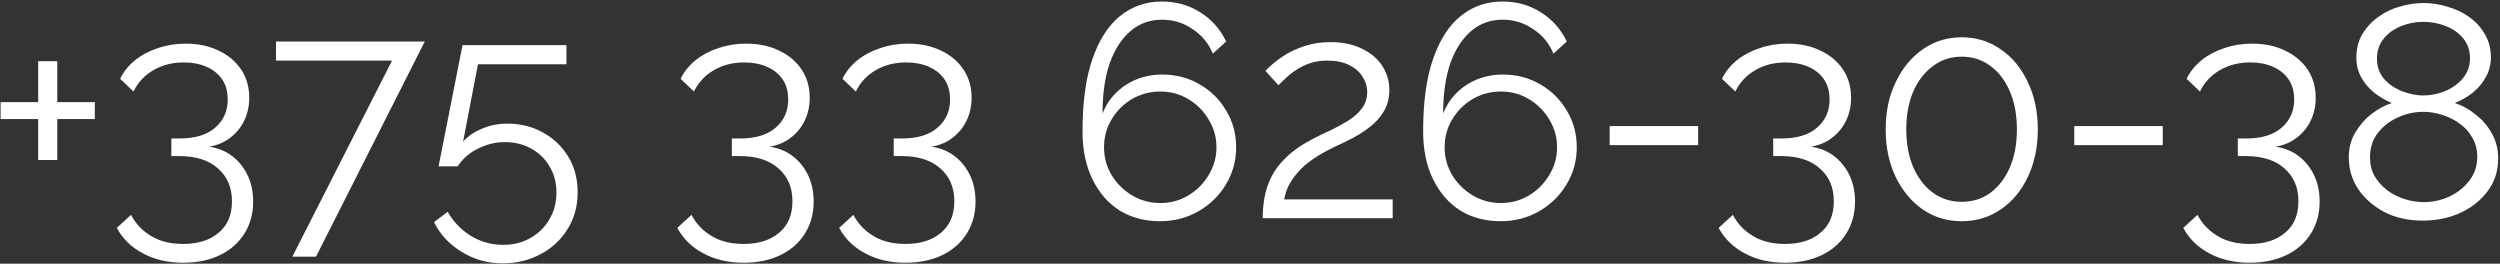 <?xml version="1.0" encoding="UTF-8"?> <svg xmlns="http://www.w3.org/2000/svg" width="825" height="87" viewBox="0 0 825 87" fill="none"><rect x="0" y="0" width="825" height="87" fill="#333333" stroke="none"/><path d="M31.3 33.7V39.3H18.9V52.8H12.6V39.3H0.2V33.7H12.6V20.2H18.9V33.7H31.3ZM69.046 48.4C72.046 48.867 74.613 49.933 76.746 51.6C78.879 53.267 80.546 55.367 81.746 57.9C82.946 60.433 83.546 63.3 83.546 66.5C83.546 70.5 82.579 74.033 80.646 77.1C78.713 80.167 76.013 82.533 72.546 84.2C69.079 85.867 65.046 86.7 60.446 86.7C55.379 86.7 50.946 85.667 47.146 83.6C43.346 81.6 40.479 78.8 38.546 75.2L43.246 70.9C44.713 73.767 46.879 76.067 49.746 77.8C52.613 79.6 56.179 80.5 60.446 80.5C65.379 80.5 69.279 79.267 72.146 76.8C75.079 74.4 76.546 70.933 76.546 66.4C76.546 61.867 75.013 58.267 71.946 55.6C68.946 52.867 64.646 51.5 59.046 51.5H56.546V45.7H59.246C64.379 45.7 68.313 44.5 71.046 42.1C73.779 39.7 75.146 36.633 75.146 32.9C75.146 30.167 74.513 27.9 73.246 26.1C71.979 24.3 70.246 22.933 68.046 22C65.913 21.067 63.446 20.6 60.646 20.6C56.846 20.6 53.479 21.467 50.546 23.2C47.679 24.867 45.513 27.2 44.046 30.2L39.646 26C40.779 23.667 42.413 21.633 44.546 19.9C46.679 18.167 49.179 16.833 52.046 15.9C54.913 14.9 57.979 14.4 61.246 14.4C65.379 14.4 69.013 15.167 72.146 16.7C75.279 18.167 77.746 20.233 79.546 22.9C81.346 25.567 82.246 28.7 82.246 32.3C82.246 34.967 81.713 37.433 80.646 39.7C79.579 41.967 78.046 43.867 76.046 45.4C74.113 46.933 71.779 47.933 69.046 48.4ZM129.376 20H91.076V13.7H140.176L104.276 84.7H96.476L129.376 20ZM165.927 86.9C160.927 86.9 156.393 85.633 152.327 83.1C148.26 80.633 145.227 77.367 143.227 73.3L147.727 69.9C149.593 73.167 152.127 75.8 155.327 77.8C158.593 79.8 162.16 80.8 166.027 80.8C169.36 80.8 172.327 80.067 174.927 78.6C177.593 77.133 179.693 75.1 181.227 72.5C182.827 69.9 183.627 66.9 183.627 63.5C183.627 60.233 182.86 57.367 181.327 54.9C179.86 52.367 177.827 50.4 175.227 49C172.693 47.6 169.827 46.9 166.627 46.9C163.56 46.9 160.627 47.6 157.827 49C155.027 50.333 152.76 52.3 151.027 54.9H144.727L152.627 14.9H186.927V21.2H157.727L152.827 46.7C154.56 44.833 156.693 43.4 159.227 42.4C161.76 41.333 164.493 40.8 167.427 40.8C171.76 40.8 175.66 41.767 179.127 43.7C182.66 45.633 185.46 48.3 187.527 51.7C189.593 55.1 190.627 59 190.627 63.4C190.627 68.067 189.493 72.167 187.227 75.7C185.027 79.233 182.06 81.967 178.327 83.9C174.593 85.9 170.46 86.9 165.927 86.9ZM254.007 48.4C257.007 48.867 259.574 49.933 261.707 51.6C263.84 53.267 265.507 55.367 266.707 57.9C267.907 60.433 268.507 63.3 268.507 66.5C268.507 70.5 267.54 74.033 265.607 77.1C263.674 80.167 260.974 82.533 257.507 84.2C254.04 85.867 250.007 86.7 245.407 86.7C240.34 86.7 235.907 85.667 232.107 83.6C228.307 81.6 225.44 78.8 223.507 75.2L228.207 70.9C229.674 73.767 231.84 76.067 234.707 77.8C237.574 79.6 241.14 80.5 245.407 80.5C250.34 80.5 254.24 79.267 257.107 76.8C260.04 74.4 261.507 70.933 261.507 66.4C261.507 61.867 259.974 58.267 256.907 55.6C253.907 52.867 249.607 51.5 244.007 51.5H241.507V45.7H244.207C249.34 45.7 253.274 44.5 256.007 42.1C258.74 39.7 260.107 36.633 260.107 32.9C260.107 30.167 259.474 27.9 258.207 26.1C256.94 24.3 255.207 22.933 253.007 22C250.874 21.067 248.407 20.6 245.607 20.6C241.807 20.6 238.44 21.467 235.507 23.2C232.64 24.867 230.474 27.2 229.007 30.2L224.607 26C225.74 23.667 227.374 21.633 229.507 19.9C231.64 18.167 234.14 16.833 237.007 15.9C239.874 14.9 242.94 14.4 246.207 14.4C250.34 14.4 253.974 15.167 257.107 16.7C260.24 18.167 262.707 20.233 264.507 22.9C266.307 25.567 267.207 28.7 267.207 32.3C267.207 34.967 266.674 37.433 265.607 39.7C264.54 41.967 263.007 43.867 261.007 45.4C259.074 46.933 256.74 47.933 254.007 48.4ZM307.425 48.4C310.425 48.867 312.992 49.933 315.125 51.6C317.258 53.267 318.925 55.367 320.125 57.9C321.325 60.433 321.925 63.3 321.925 66.5C321.925 70.5 320.958 74.033 319.025 77.1C317.092 80.167 314.392 82.533 310.925 84.2C307.458 85.867 303.425 86.7 298.825 86.7C293.758 86.7 289.325 85.667 285.525 83.6C281.725 81.6 278.858 78.8 276.925 75.2L281.625 70.9C283.092 73.767 285.258 76.067 288.125 77.8C290.992 79.6 294.558 80.5 298.825 80.5C303.758 80.5 307.658 79.267 310.525 76.8C313.458 74.4 314.925 70.933 314.925 66.4C314.925 61.867 313.392 58.267 310.325 55.6C307.325 52.867 303.025 51.5 297.425 51.5H294.925V45.7H297.625C302.758 45.7 306.692 44.5 309.425 42.1C312.158 39.7 313.525 36.633 313.525 32.9C313.525 30.167 312.892 27.9 311.625 26.1C310.358 24.3 308.625 22.933 306.425 22C304.292 21.067 301.825 20.6 299.025 20.6C295.225 20.6 291.858 21.467 288.925 23.2C286.058 24.867 283.892 27.2 282.425 30.2L278.025 26C279.158 23.667 280.792 21.633 282.925 19.9C285.058 18.167 287.558 16.833 290.425 15.9C293.292 14.9 296.358 14.4 299.625 14.4C303.758 14.4 307.392 15.167 310.525 16.7C313.658 18.167 316.125 20.233 317.925 22.9C319.725 25.567 320.625 28.7 320.625 32.3C320.625 34.967 320.092 37.433 319.025 39.7C317.958 41.967 316.425 43.867 314.425 45.4C312.492 46.933 310.158 47.933 307.425 48.4ZM407.931 48.6C407.931 53.067 406.798 57.167 404.531 60.9C402.331 64.567 399.331 67.5 395.531 69.7C391.731 71.9 387.465 73 382.731 73C377.798 73 373.398 71.833 369.531 69.5C365.731 67.1 362.731 63.667 360.531 59.2C358.331 54.733 357.231 49.433 357.231 43.3C357.231 33.633 358.331 25.667 360.531 19.4C362.731 13.067 365.798 8.333 369.731 5.2C373.665 2.067 378.231 0.5 383.431 0.5C388.165 0.5 392.398 1.7 396.131 4.1C399.865 6.433 402.698 9.633 404.631 13.7L400.231 17.7C398.831 14.3 396.598 11.6 393.531 9.6C390.531 7.533 387.165 6.5 383.431 6.5C379.498 6.5 376.065 7.733 373.131 10.2C370.198 12.667 367.898 16.2 366.231 20.8C364.631 25.4 363.831 30.967 363.831 37.5C364.831 34.9 366.298 32.633 368.231 30.7C370.165 28.767 372.431 27.267 375.031 26.2C377.698 25.133 380.531 24.6 383.531 24.6C388.065 24.6 392.165 25.667 395.831 27.8C399.565 29.933 402.498 32.833 404.631 36.5C406.831 40.1 407.931 44.133 407.931 48.6ZM382.931 67C386.265 67 389.331 66.167 392.131 64.5C394.931 62.833 397.165 60.6 398.831 57.8C400.565 55 401.431 51.933 401.431 48.6C401.431 45.267 400.565 42.2 398.831 39.4C397.165 36.6 394.931 34.367 392.131 32.7C389.331 31.033 386.265 30.2 382.931 30.2C379.531 30.2 376.398 31.033 373.531 32.7C370.731 34.367 368.498 36.6 366.831 39.4C365.165 42.133 364.331 45.2 364.331 48.6C364.331 51.933 365.165 55 366.831 57.8C368.565 60.6 370.831 62.833 373.631 64.5C376.431 66.167 379.531 67 382.931 67ZM416.685 72C416.685 69.733 416.885 67.467 417.285 65.2C417.685 62.867 418.452 60.567 419.585 58.3C420.718 56.033 422.385 53.867 424.585 51.8C426.785 49.667 429.685 47.667 433.285 45.8C435.218 44.8 437.218 43.833 439.285 42.9C441.352 41.9 443.285 40.833 445.085 39.7C446.952 38.5 448.418 37.167 449.485 35.7C450.618 34.167 451.185 32.367 451.185 30.3C451.185 28.633 450.685 27 449.685 25.4C448.752 23.8 447.285 22.5 445.285 21.5C443.352 20.5 440.918 20 437.985 20C435.852 20 433.918 20.3 432.185 20.9C430.452 21.5 428.918 22.267 427.585 23.2C426.252 24.067 425.118 24.967 424.185 25.9C423.252 26.767 422.485 27.5 421.885 28.1L417.585 23.4C417.918 23 418.652 22.3 419.785 21.3C420.985 20.233 422.485 19.133 424.285 18C426.152 16.867 428.318 15.9 430.785 15.1C433.318 14.3 436.085 13.9 439.085 13.9C443.152 13.9 446.618 14.633 449.485 16.1C452.418 17.5 454.652 19.4 456.185 21.8C457.718 24.2 458.485 26.8 458.485 29.6C458.485 32.333 457.885 34.7 456.685 36.7C455.552 38.633 454.052 40.333 452.185 41.8C450.385 43.2 448.485 44.433 446.485 45.5C444.552 46.5 442.785 47.367 441.185 48.1C438.052 49.567 435.418 51.033 433.285 52.5C431.152 53.967 429.452 55.467 428.185 57C426.918 58.467 425.918 59.933 425.185 61.4C424.518 62.8 424.052 64.267 423.785 65.8H459.585V72H416.685ZM520.334 48.6C520.334 53.067 519.2 57.167 516.934 60.9C514.734 64.567 511.734 67.5 507.934 69.7C504.134 71.9 499.867 73 495.134 73C490.2 73 485.8 71.833 481.934 69.5C478.134 67.1 475.134 63.667 472.934 59.2C470.734 54.733 469.634 49.433 469.634 43.3C469.634 33.633 470.734 25.667 472.934 19.4C475.134 13.067 478.2 8.333 482.134 5.2C486.067 2.067 490.634 0.5 495.834 0.5C500.567 0.5 504.8 1.7 508.534 4.1C512.267 6.433 515.1 9.633 517.034 13.7L512.634 17.7C511.234 14.3 509 11.6 505.934 9.6C502.934 7.533 499.567 6.5 495.834 6.5C491.9 6.5 488.467 7.733 485.534 10.2C482.6 12.667 480.3 16.2 478.634 20.8C477.034 25.4 476.234 30.967 476.234 37.5C477.234 34.9 478.7 32.633 480.634 30.7C482.567 28.767 484.834 27.267 487.434 26.2C490.1 25.133 492.934 24.6 495.934 24.6C500.467 24.6 504.567 25.667 508.234 27.8C511.967 29.933 514.9 32.833 517.034 36.5C519.234 40.1 520.334 44.133 520.334 48.6ZM495.334 67C498.667 67 501.734 66.167 504.534 64.5C507.334 62.833 509.567 60.6 511.234 57.8C512.967 55 513.834 51.933 513.834 48.6C513.834 45.267 512.967 42.2 511.234 39.4C509.567 36.6 507.334 34.367 504.534 32.7C501.734 31.033 498.667 30.2 495.334 30.2C491.934 30.2 488.8 31.033 485.934 32.7C483.134 34.367 480.9 36.6 479.234 39.4C477.567 42.133 476.734 45.2 476.734 48.6C476.734 51.933 477.567 55 479.234 57.8C480.967 60.6 483.234 62.833 486.034 64.5C488.834 66.167 491.934 67 495.334 67ZM531.188 47.9V41.6H560.388V47.9H531.188ZM597.659 48.4C600.659 48.867 603.226 49.933 605.359 51.6C607.493 53.267 609.159 55.367 610.359 57.9C611.559 60.433 612.159 63.3 612.159 66.5C612.159 70.5 611.193 74.033 609.259 77.1C607.326 80.167 604.626 82.533 601.159 84.2C597.693 85.867 593.659 86.7 589.059 86.7C583.993 86.7 579.559 85.667 575.759 83.6C571.959 81.6 569.093 78.8 567.159 75.2L571.859 70.9C573.326 73.767 575.493 76.067 578.359 77.8C581.226 79.6 584.793 80.5 589.059 80.5C593.993 80.5 597.893 79.267 600.759 76.8C603.693 74.4 605.159 70.933 605.159 66.4C605.159 61.867 603.626 58.267 600.559 55.6C597.559 52.867 593.259 51.5 587.659 51.5H585.159V45.7H587.859C592.993 45.7 596.926 44.5 599.659 42.1C602.393 39.7 603.759 36.633 603.759 32.9C603.759 30.167 603.126 27.9 601.859 26.1C600.593 24.3 598.859 22.933 596.659 22C594.526 21.067 592.059 20.6 589.259 20.6C585.459 20.6 582.093 21.467 579.159 23.2C576.293 24.867 574.126 27.2 572.659 30.2L568.259 26C569.393 23.667 571.026 21.633 573.159 19.9C575.293 18.167 577.793 16.833 580.659 15.9C583.526 14.9 586.593 14.4 589.859 14.4C593.993 14.4 597.626 15.167 600.759 16.7C603.893 18.167 606.359 20.233 608.159 22.9C609.959 25.567 610.859 28.7 610.859 32.3C610.859 34.967 610.326 37.433 609.259 39.7C608.193 41.967 606.659 43.867 604.659 45.4C602.726 46.933 600.393 47.933 597.659 48.4ZM672.477 42.7C672.477 48.567 671.377 53.8 669.177 58.4C667.044 62.933 664.077 66.5 660.277 69.1C656.477 71.7 652.177 73 647.377 73C642.577 73 638.277 71.7 634.477 69.1C630.744 66.5 627.777 62.933 625.577 58.4C623.377 53.8 622.277 48.567 622.277 42.7C622.277 36.833 623.377 31.633 625.577 27.1C627.777 22.5 630.744 18.9 634.477 16.3C638.277 13.633 642.577 12.3 647.377 12.3C652.177 12.3 656.477 13.633 660.277 16.3C664.077 18.9 667.044 22.5 669.177 27.1C671.377 31.633 672.477 36.833 672.477 42.7ZM665.577 42.7C665.577 37.967 664.811 33.8 663.277 30.2C661.744 26.6 659.611 23.8 656.877 21.8C654.144 19.733 650.977 18.7 647.377 18.7C643.777 18.7 640.611 19.733 637.877 21.8C635.144 23.8 632.977 26.6 631.377 30.2C629.844 33.8 629.077 37.967 629.077 42.7C629.077 47.433 629.844 51.6 631.377 55.2C632.977 58.8 635.144 61.6 637.877 63.6C640.611 65.6 643.777 66.6 647.377 66.6C650.977 66.6 654.144 65.6 656.877 63.6C659.611 61.533 661.744 58.733 663.277 55.2C664.811 51.6 665.577 47.433 665.577 42.7ZM684.508 47.9V41.6H713.708V47.9H684.508ZM750.98 48.4C753.98 48.867 756.546 49.933 758.68 51.6C760.813 53.267 762.48 55.367 763.68 57.9C764.88 60.433 765.48 63.3 765.48 66.5C765.48 70.5 764.513 74.033 762.58 77.1C760.646 80.167 757.946 82.533 754.48 84.2C751.013 85.867 746.98 86.7 742.38 86.7C737.313 86.7 732.88 85.667 729.08 83.6C725.28 81.6 722.413 78.8 720.48 75.2L725.18 70.9C726.646 73.767 728.813 76.067 731.68 77.8C734.546 79.6 738.113 80.5 742.38 80.5C747.313 80.5 751.213 79.267 754.08 76.8C757.013 74.4 758.48 70.933 758.48 66.4C758.48 61.867 756.946 58.267 753.88 55.6C750.88 52.867 746.58 51.5 740.98 51.5H738.48V45.7H741.18C746.313 45.7 750.246 44.5 752.98 42.1C755.713 39.7 757.08 36.633 757.08 32.9C757.08 30.167 756.446 27.9 755.18 26.1C753.913 24.3 752.18 22.933 749.98 22C747.846 21.067 745.38 20.6 742.58 20.6C738.78 20.6 735.413 21.467 732.48 23.2C729.613 24.867 727.446 27.2 725.98 30.2L721.58 26C722.713 23.667 724.346 21.633 726.48 19.9C728.613 18.167 731.113 16.833 733.98 15.9C736.846 14.9 739.913 14.4 743.18 14.4C747.313 14.4 750.946 15.167 754.08 16.7C757.213 18.167 759.68 20.233 761.48 22.9C763.28 25.567 764.18 28.7 764.18 32.3C764.18 34.967 763.646 37.433 762.58 39.7C761.513 41.967 759.98 43.867 757.98 45.4C756.046 46.933 753.713 47.933 750.98 48.4ZM824.398 52.3C824.398 56.433 823.231 60.033 820.898 63.1C818.631 66.167 815.598 68.567 811.798 70.3C808.064 71.967 803.964 72.8 799.498 72.8C794.764 72.8 790.564 71.867 786.898 70C783.231 68.067 780.331 65.533 778.198 62.4C776.131 59.267 775.098 55.767 775.098 51.9C775.098 48.9 775.798 46.2 777.198 43.8C778.664 41.333 780.464 39.267 782.598 37.6C784.798 35.933 787.031 34.733 789.298 34C787.231 33.133 785.298 32 783.498 30.6C781.698 29.133 780.264 27.433 779.198 25.5C778.131 23.567 777.598 21.433 777.598 19.1C777.598 16.167 778.231 13.6 779.498 11.4C780.831 9.133 782.564 7.233 784.698 5.7C786.831 4.1 789.198 2.933 791.798 2.2C794.464 1.4 797.131 1 799.798 1C802.398 1 804.998 1.4 807.598 2.2C810.264 2.933 812.664 4.067 814.798 5.6C816.998 7.133 818.731 9.033 819.998 11.3C821.331 13.5 821.998 16.067 821.998 19C821.998 21.333 821.431 23.5 820.298 25.5C819.231 27.433 817.798 29.133 815.998 30.6C814.198 32 812.231 33.133 810.098 34C812.698 34.867 815.064 36.2 817.198 38C819.398 39.733 821.131 41.8 822.398 44.2C823.731 46.6 824.398 49.3 824.398 52.3ZM817.498 51.8C817.498 49.4 816.964 47.3 815.898 45.5C814.898 43.633 813.498 42.067 811.698 40.8C809.964 39.533 808.031 38.567 805.898 37.9C803.831 37.233 801.731 36.9 799.598 36.9C796.731 36.9 793.931 37.533 791.198 38.8C788.531 40 786.331 41.733 784.598 44C782.931 46.2 782.098 48.833 782.098 51.9C782.098 54.233 782.598 56.3 783.598 58.1C784.664 59.9 786.064 61.467 787.798 62.8C789.531 64.067 791.431 65.033 793.498 65.7C795.631 66.367 797.764 66.7 799.898 66.7C802.764 66.7 805.531 66.1 808.198 64.9C810.931 63.633 813.164 61.867 814.898 59.6C816.631 57.333 817.498 54.733 817.498 51.8ZM784.398 19.4C784.398 21.933 785.164 24.133 786.698 26C788.298 27.8 790.298 29.167 792.698 30.1C795.098 31.033 797.431 31.5 799.698 31.5C802.098 31.5 804.464 31.033 806.798 30.1C809.198 29.1 811.164 27.7 812.698 25.9C814.298 24.033 815.098 21.8 815.098 19.2C815.098 16.667 814.364 14.5 812.898 12.7C811.431 10.9 809.498 9.533 807.098 8.6C804.764 7.667 802.264 7.2 799.598 7.2C797.064 7.2 794.598 7.7 792.198 8.7C789.864 9.633 787.964 11.033 786.498 12.9C785.098 14.7 784.398 16.867 784.398 19.4Z" fill="white"></path></svg> 